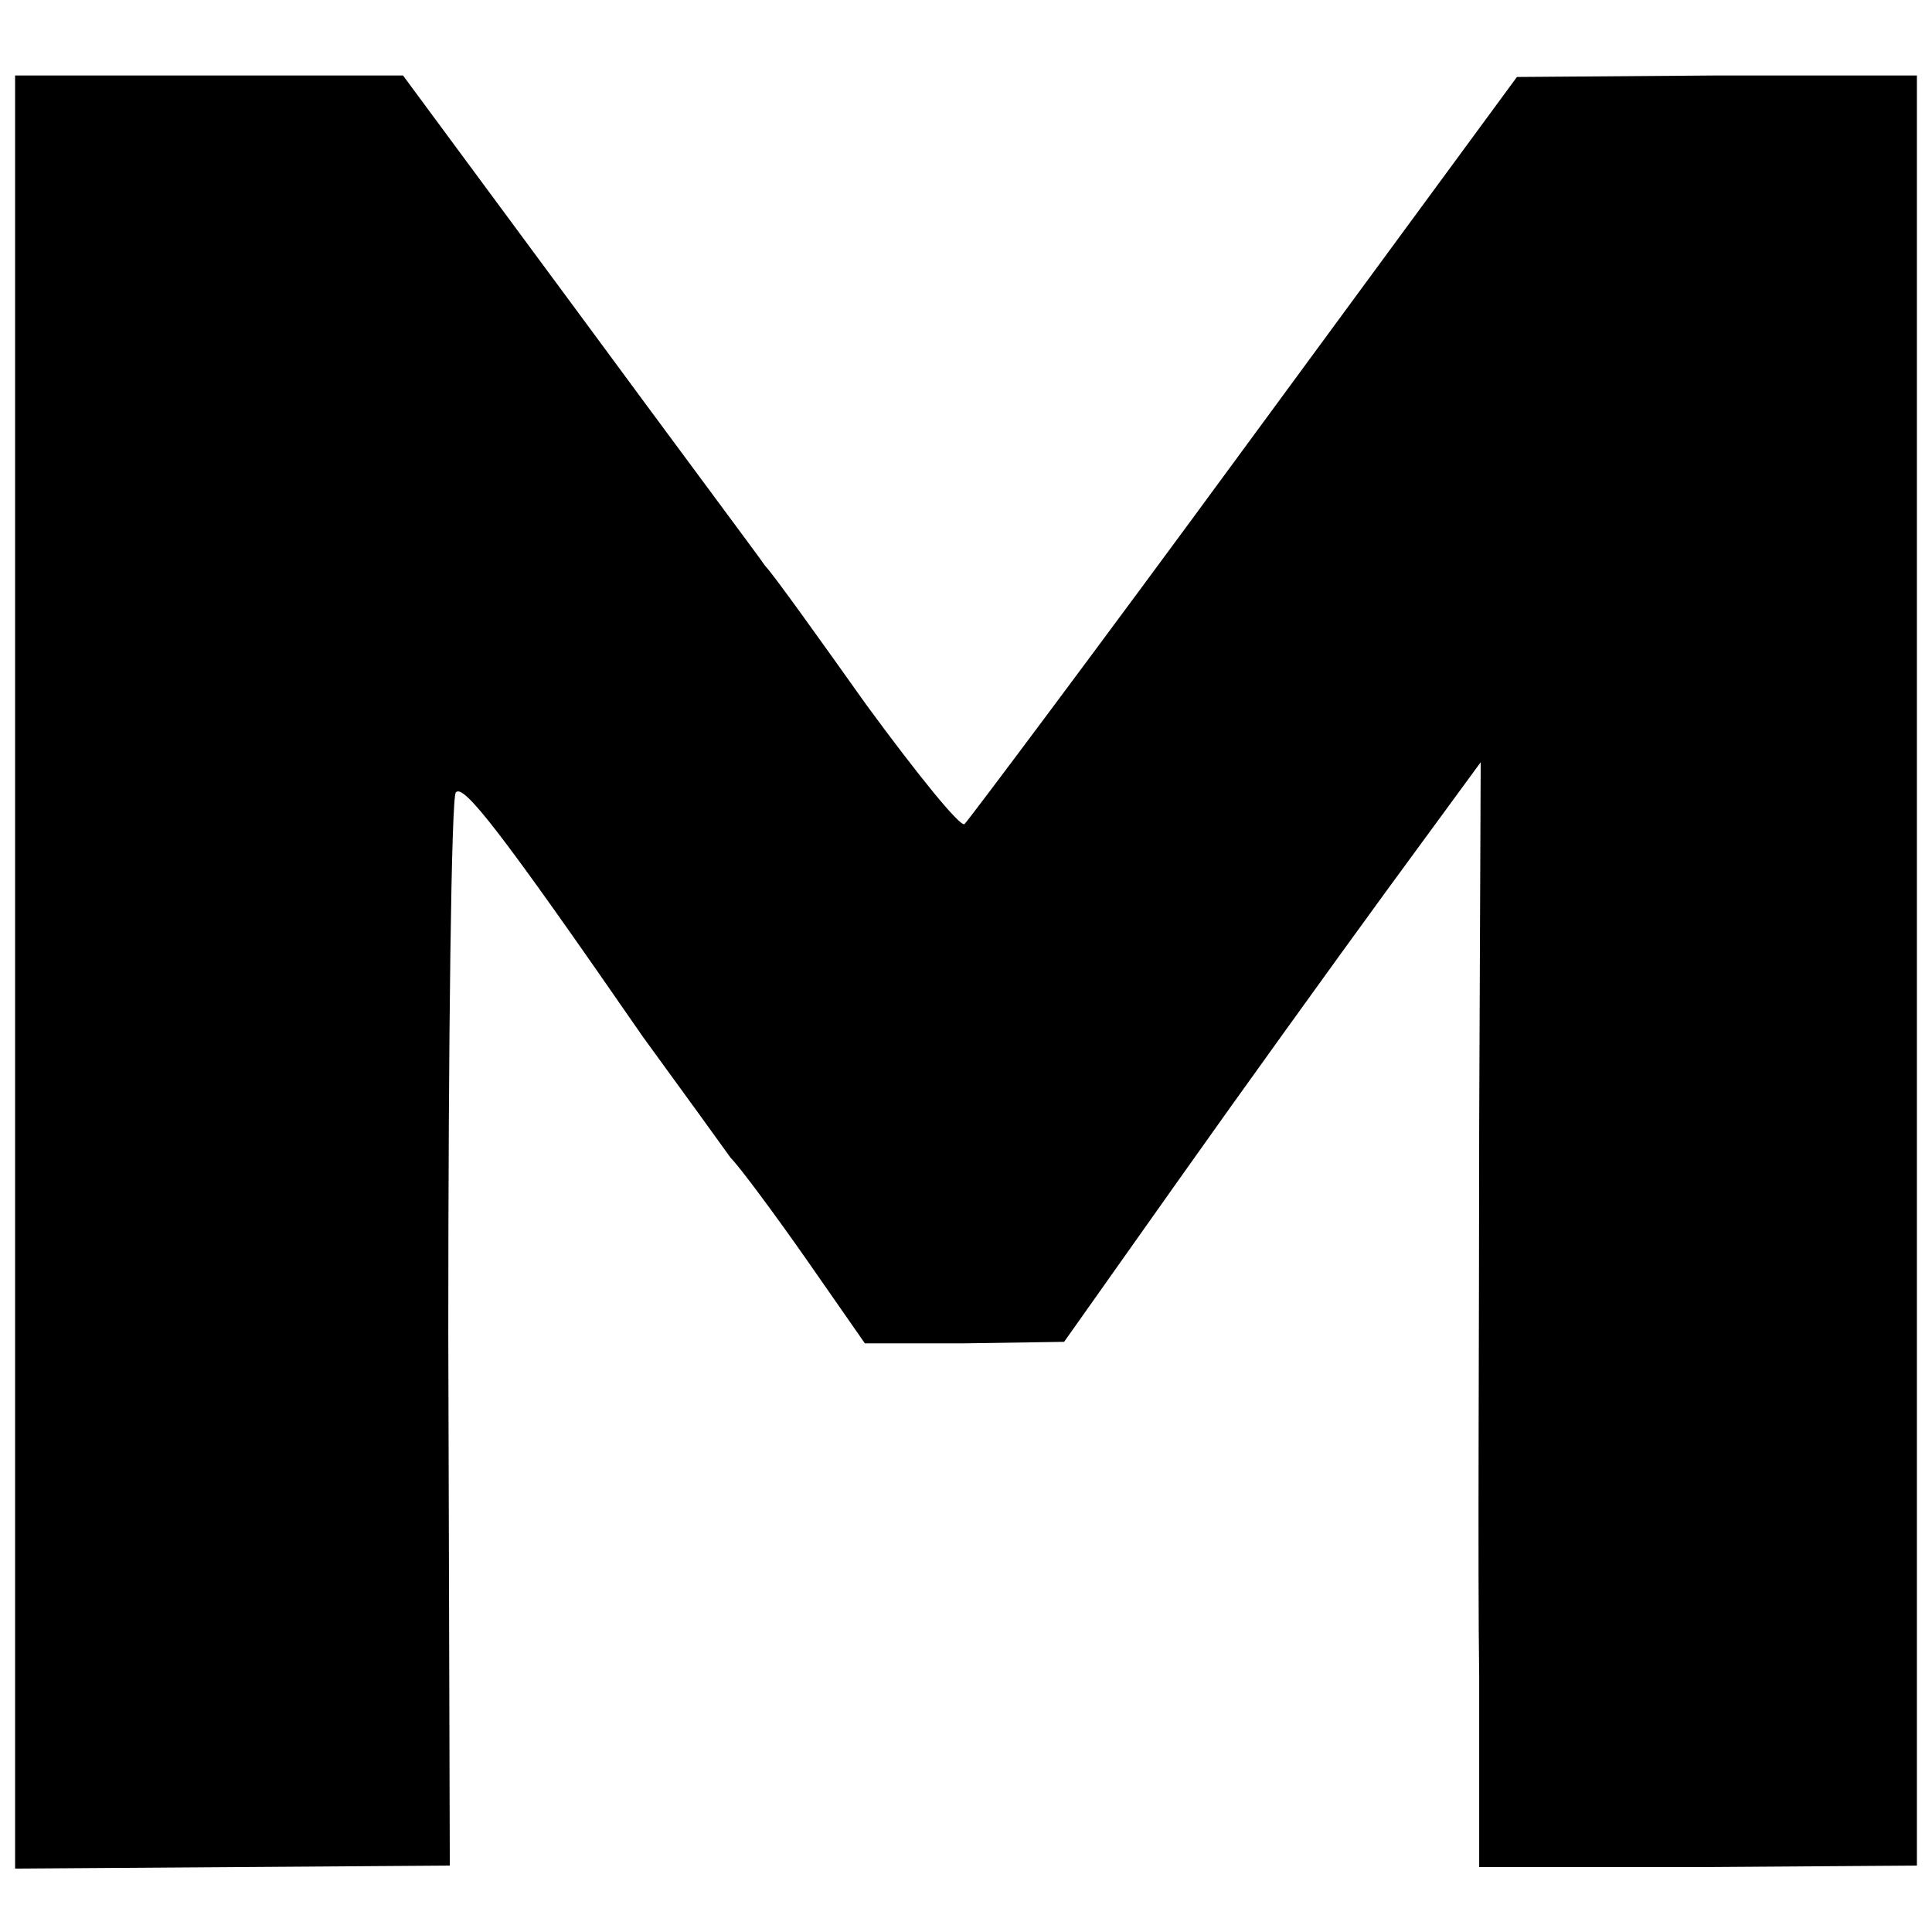 <?xml version="1.0" standalone="no"?>
<!DOCTYPE svg PUBLIC "-//W3C//DTD SVG 20010904//EN"
 "http://www.w3.org/TR/2001/REC-SVG-20010904/DTD/svg10.dtd">
<svg version="1.0" xmlns="http://www.w3.org/2000/svg"
 width="128pt" height="128pt" viewBox="0 0 128 128"
 preserveAspectRatio="xMidYMid meet">
<g transform="translate(0,128) scale(0.1,-0.1)"
fill="#000000" stroke="none">
<path d="M10 636 l0 -594 144 1 144 1 -1 353 c0 194 2 355 5 358 5 6 30 -26
124 -162 27 -37 53 -73 58 -80 6 -6 29 -37 50 -67 l39 -56 66 0 66 1 75 106
c41 58 103 144 138 192 l63 86 -1 -240 c0 -132 -1 -297 0 -366 l0 -126 145 0
145 1 0 593 0 593 -132 0 -133 -1 -180 -245 c-99 -135 -183 -247 -186 -250 -3
-2 -32 34 -65 79 -32 45 -62 87 -67 92 -4 6 -60 81 -124 168 l-116 157 -128 0
-129 0 0 -594z"/>
</g>
</svg>
